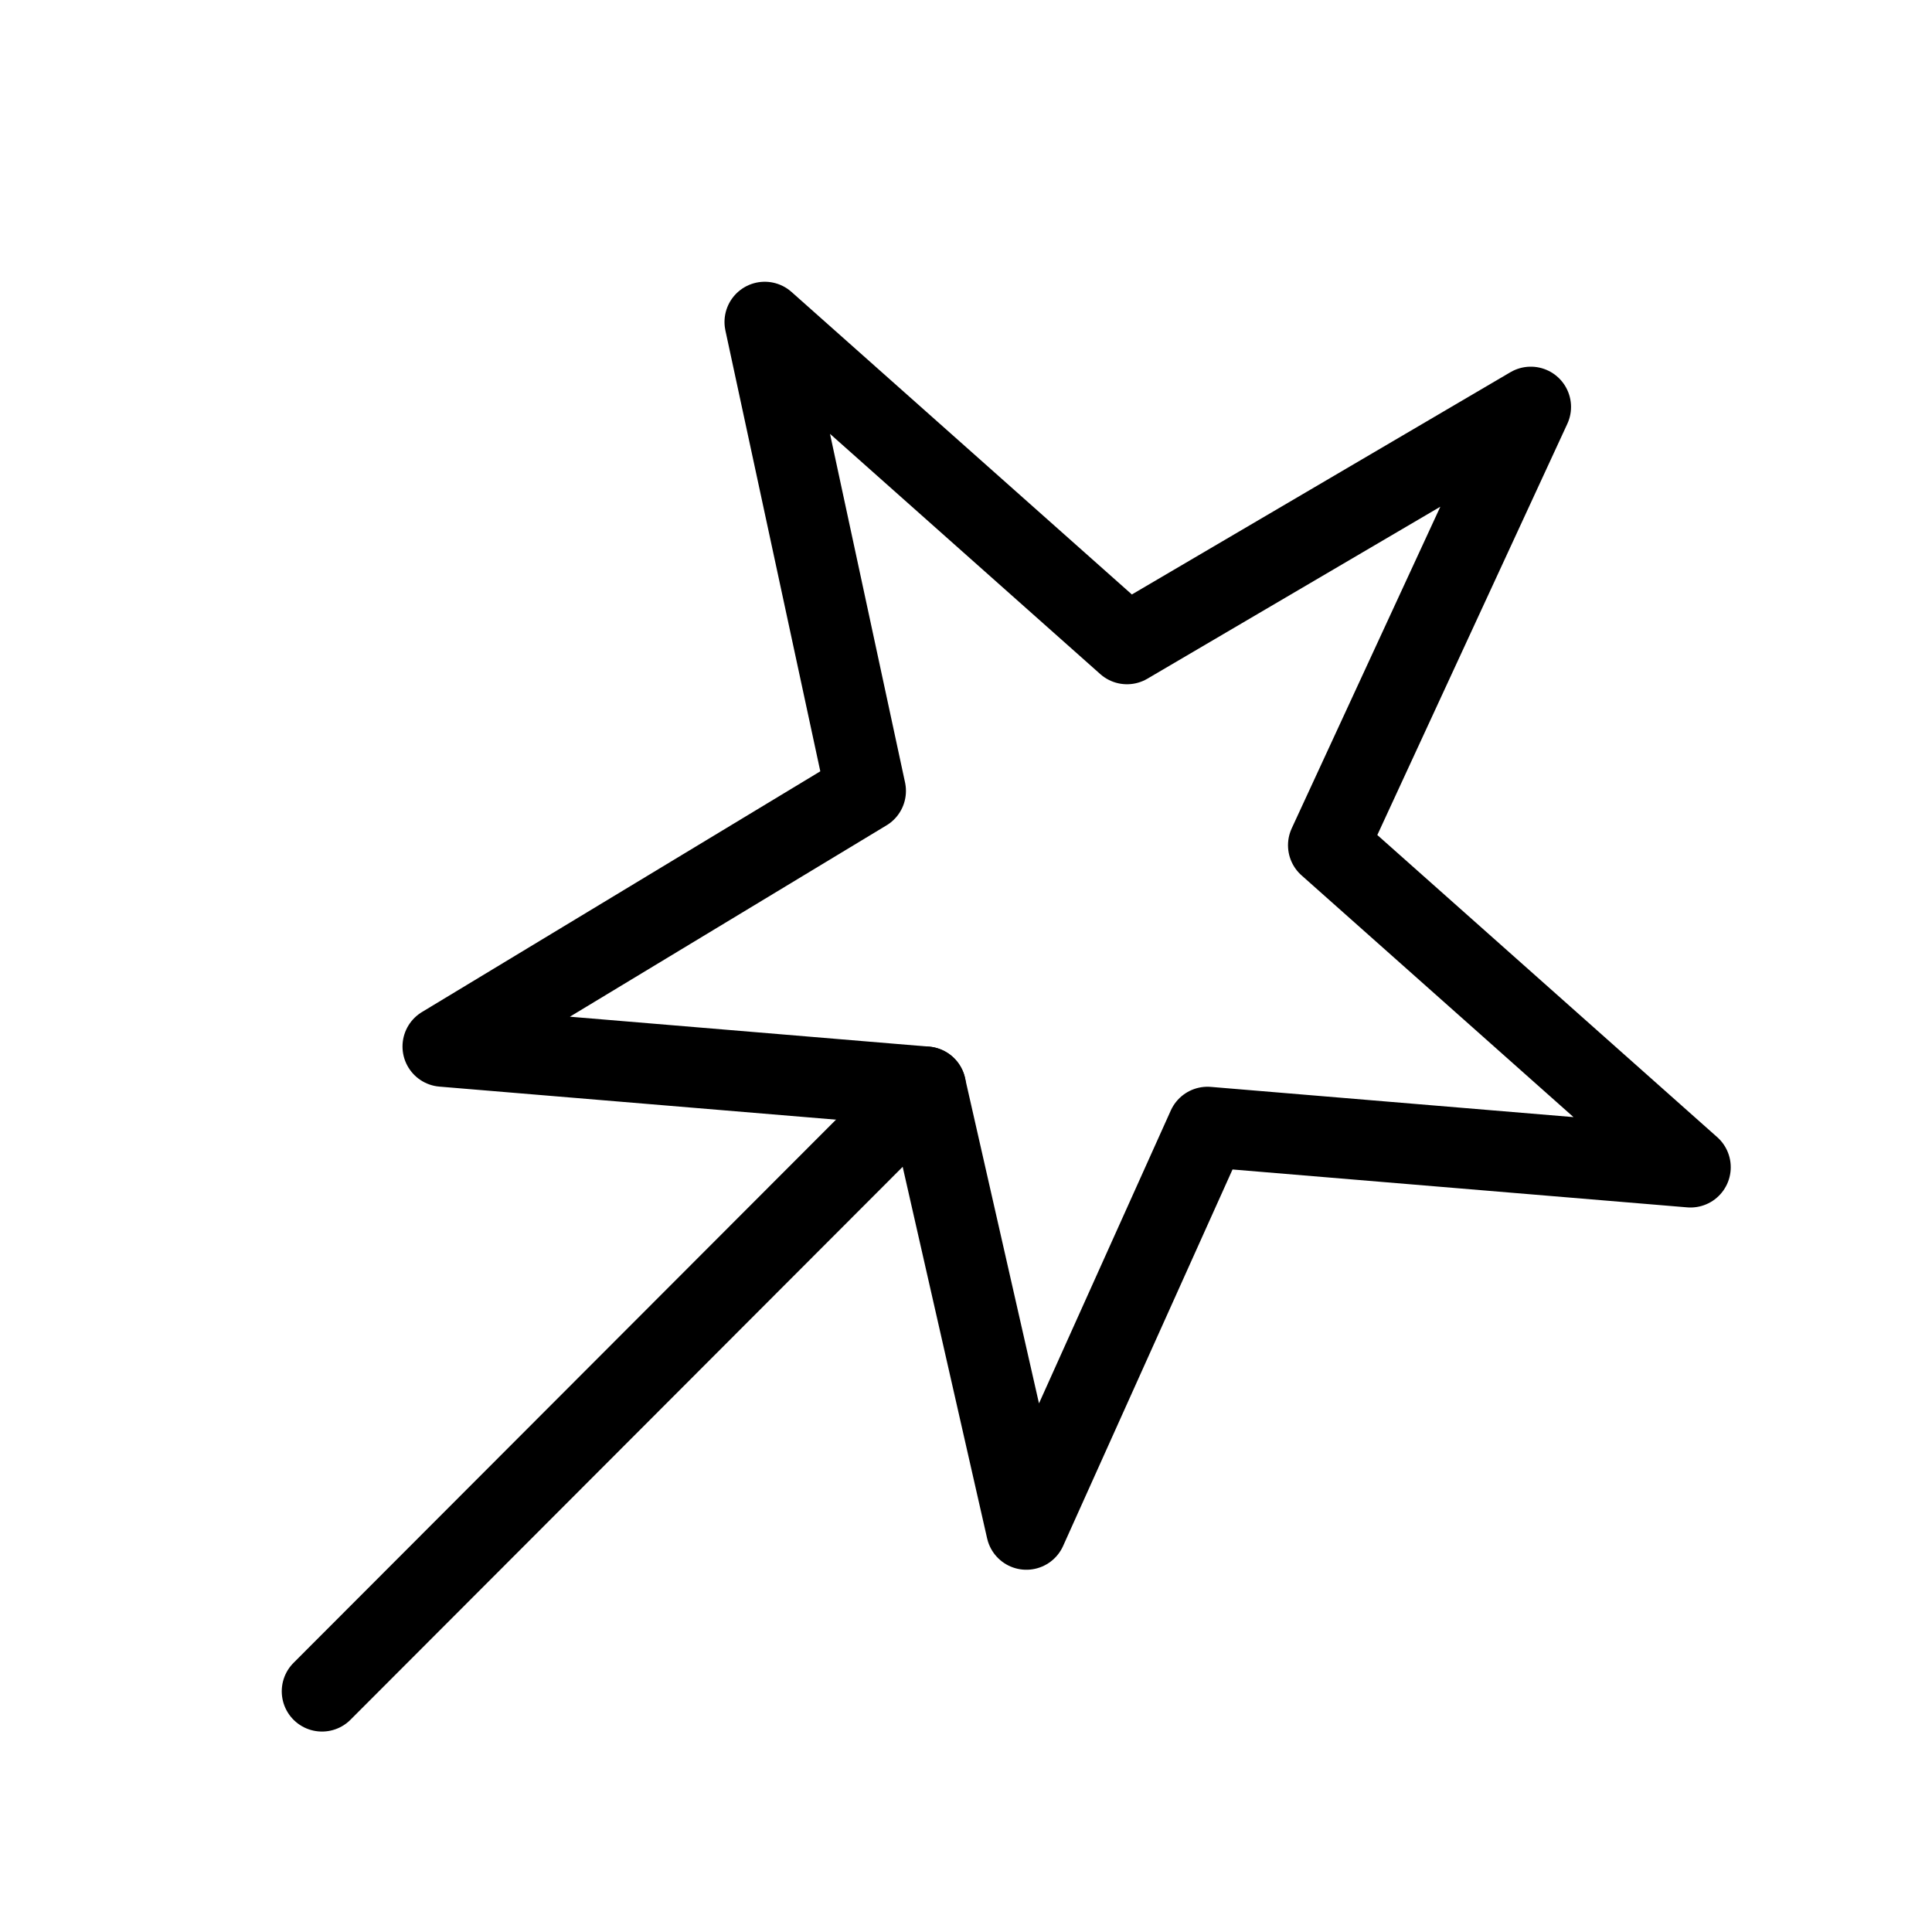 <svg viewBox="0 0 48 48" fill="none" xmlns="http://www.w3.org/2000/svg"><path d="M19 8L28 16L38.032 10.11L33 21L42 29L30 28L25.5 38L23 27L11 26L21.508 19.65L19 8Z" fill="none" stroke="currentColor" stroke-width="2" stroke-linecap="round" stroke-linejoin="round"/><path d="M8 42.02L23 27" stroke="currentColor" stroke-width="2" stroke-linecap="round"/></svg>